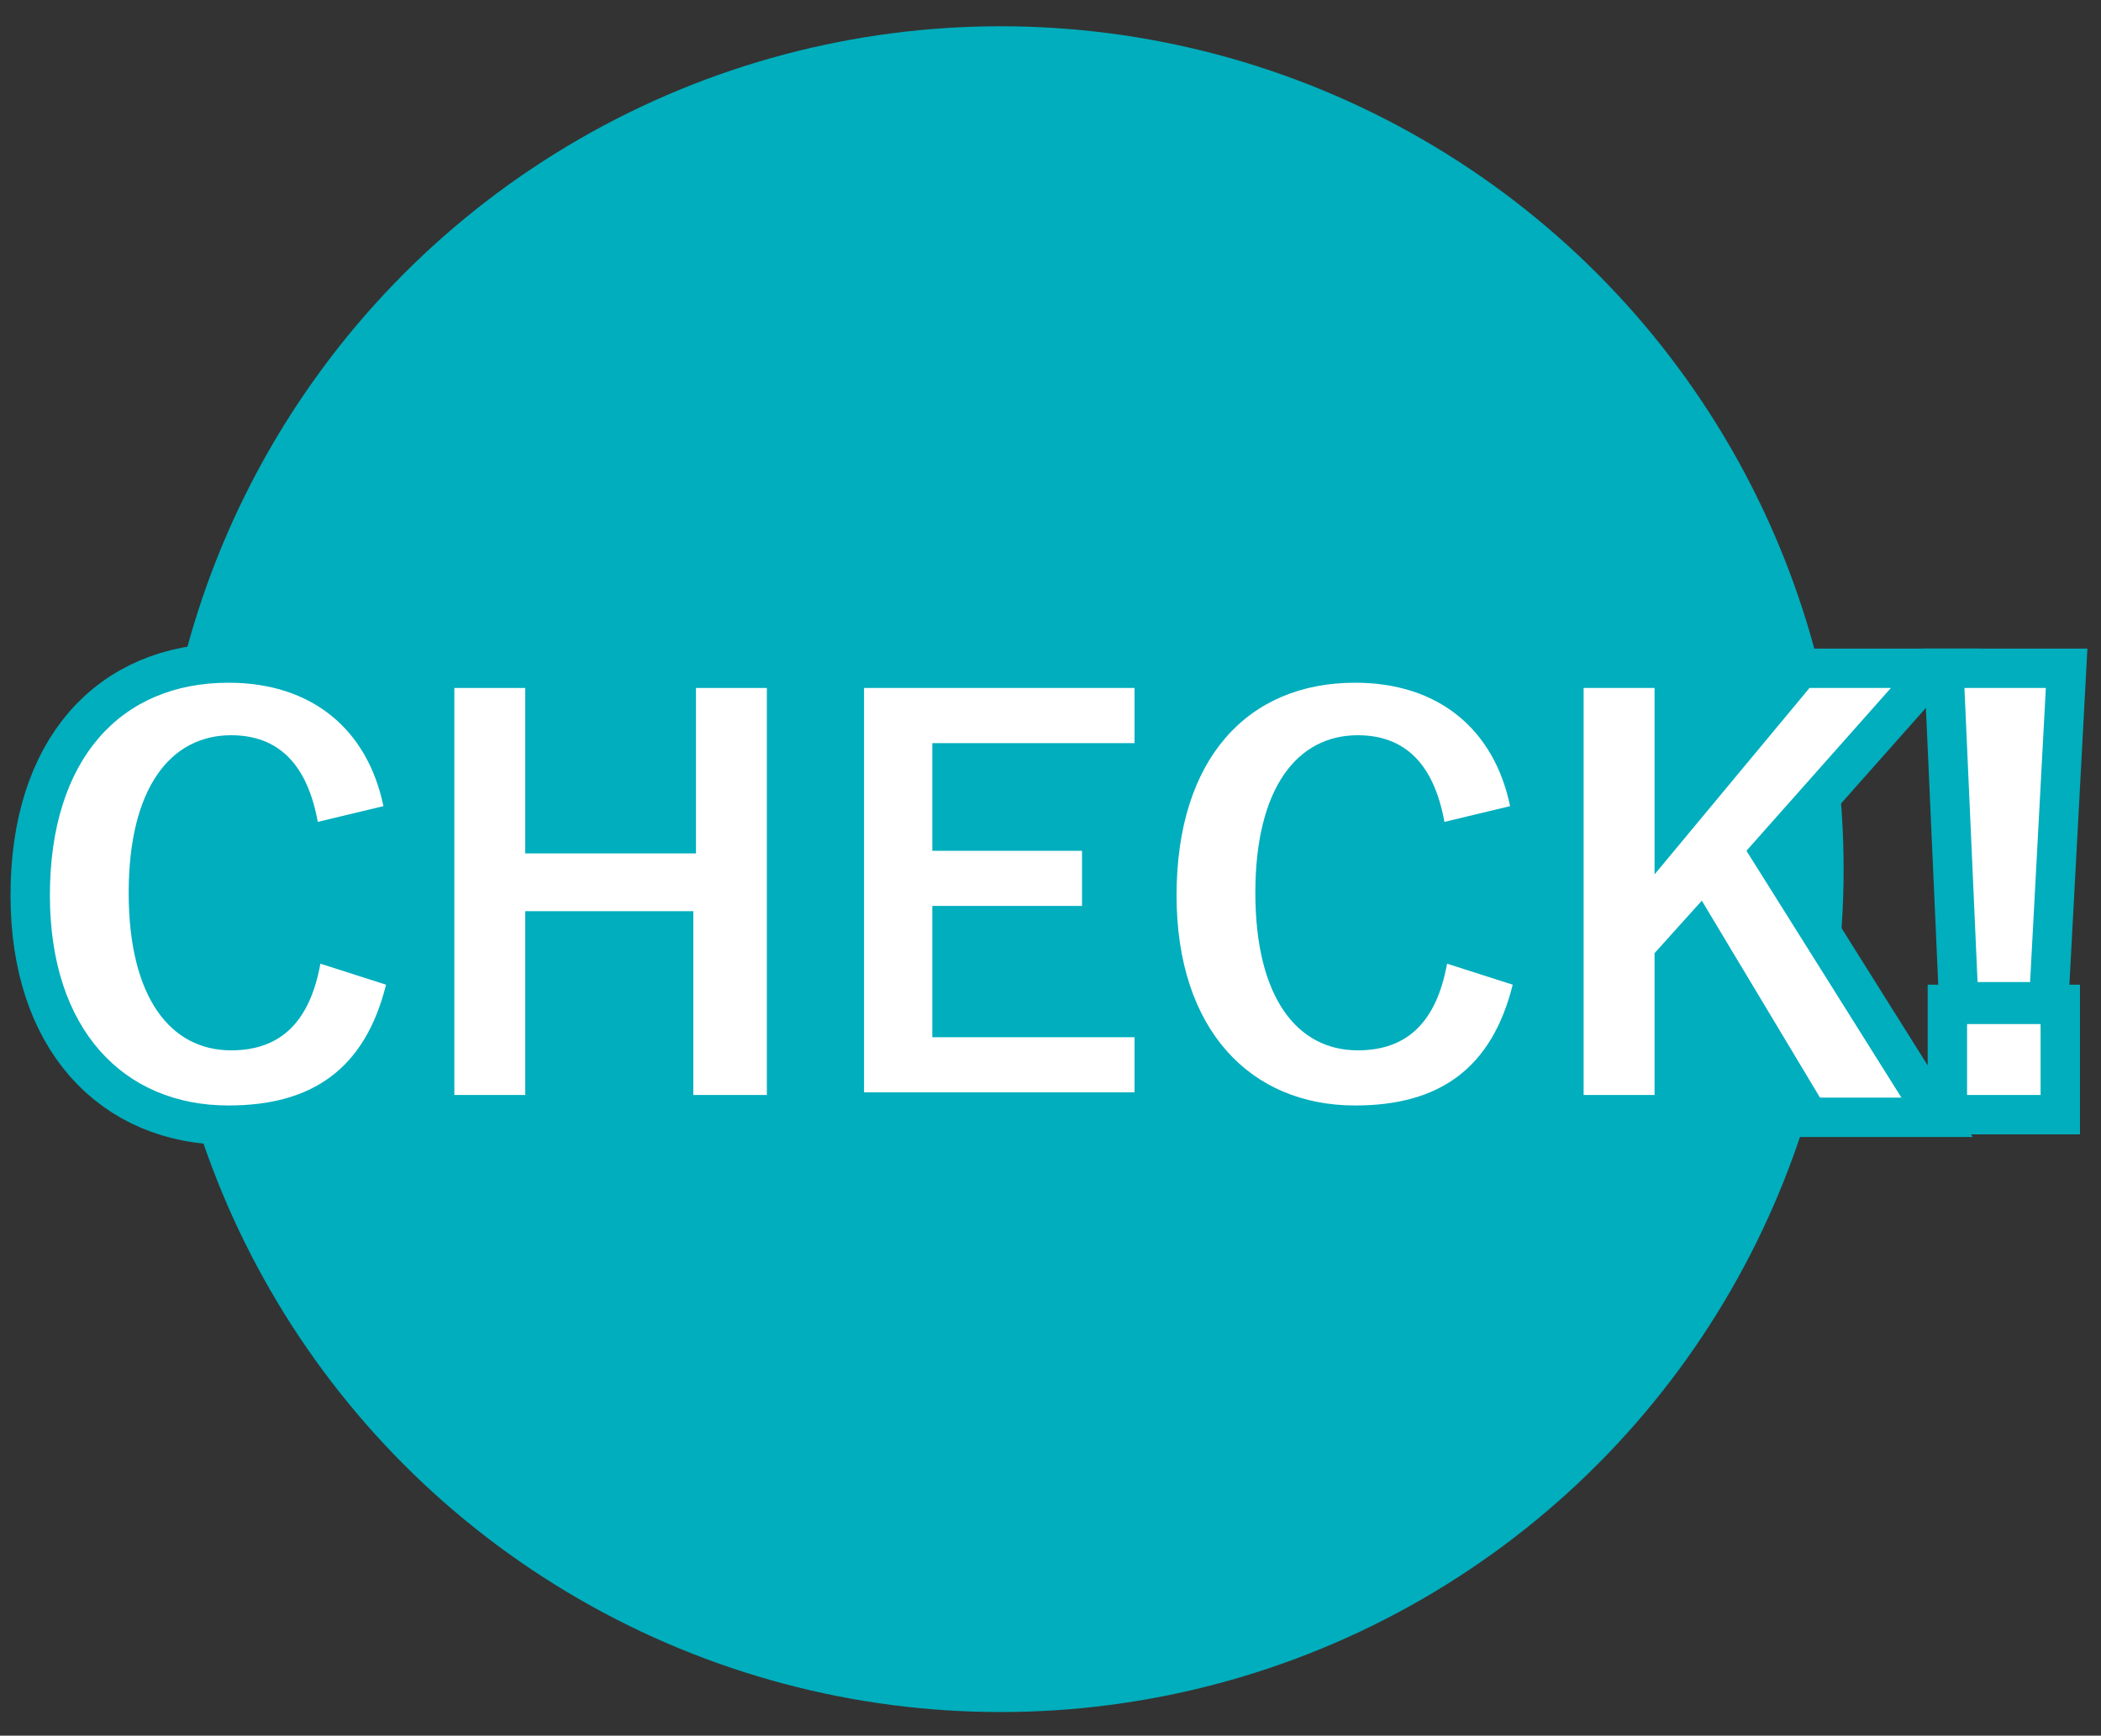 <?xml version="1.0" encoding="utf-8"?>
<!-- Generator: Adobe Illustrator 24.0.1, SVG Export Plug-In . SVG Version: 6.00 Build 0)  -->
<svg version="1.1" id="レイヤー_1" xmlns="http://www.w3.org/2000/svg" xmlns:xlink="http://www.w3.org/1999/xlink" x="0px"
	 y="0px" viewBox="0 0 80 66.1" style="enable-background:new 0 0 80 66.1;" xml:space="preserve">
<rect x="0" y="0" width="80" height="66.1" fill="#333333" stroke="none"/>
<style type="text/css">
	.st0{fill:#00AEBD;}
	.st1{fill:#FFFFFF;stroke:#20499C;stroke-width:2;stroke-miterlimit:10;}
	.st2{fill:none;stroke:#00AEBD;stroke-width:3;}
	.st3{fill:#FFFFFF;}
</style>
<g>
	<circle class="st0" cx="38.1" cy="33.1" r="32.1"/>
	<g>
		<g>
			<path class="st1" d="M12.1,31.3c-0.4-2.2-1.5-3.3-3.3-3.3c-2.3,0-3.9,2-3.9,6s1.6,6,3.9,6c1.9,0,3-1.1,3.4-3.3l2.5,0.8
				c-0.8,3.2-2.8,4.6-6,4.6c-4,0-6.8-2.9-6.8-8c0-5.2,2.7-8.1,6.8-8.1c3.2,0,5.3,1.8,5.9,4.7L12.1,31.3z"/>
			<path class="st1" d="M29.1,41.7h-2.7v-7H20v7h-2.7V26.2H20v6.3h6.5v-6.3h2.7v15.5H29.1z"/>
			<path class="st1" d="M43.1,28.3h-7.6v4.1h5.7v2.1h-5.7v5h7.7v2.1H32.9V26.2h10.3v2.1C43.2,28.3,43.1,28.3,43.1,28.3z"/>
			<path class="st1" d="M55,31.3c-0.4-2.2-1.5-3.3-3.3-3.3c-2.3,0-3.9,2-3.9,6s1.6,6,3.9,6c1.9,0,3-1.1,3.4-3.3l2.5,0.8
				c-0.8,3.2-2.8,4.6-6,4.6c-4,0-6.8-2.9-6.8-8c0-5.2,2.7-8.1,6.8-8.1c3.2,0,5.3,1.8,5.9,4.7L55,31.3z"/>
			<path class="st1" d="M66.5,32.4l5.9,9.4h-3.1l-4.5-7.5l-1.8,2v5.4h-2.7V26.2H63v7.1l5.9-7.1H72L66.5,32.4z"/>
			<path class="st1" d="M77.3,37.4h-2l-0.5-11.2h3.1L77.3,37.4z M77.7,41.7h-2.8V39h2.8V41.7z"/>
		</g>
		<g>
			<path class="st2" d="M12.1,31.3c-0.4-2.2-1.5-3.3-3.3-3.3c-2.3,0-3.9,2-3.9,6s1.6,6,3.9,6c1.9,0,3-1.1,3.4-3.3l2.5,0.8
				c-0.8,3.2-2.8,4.6-6,4.6c-4,0-6.8-2.9-6.8-8c0-5.2,2.7-8.1,6.8-8.1c3.2,0,5.3,1.8,5.9,4.7L12.1,31.3z"/>
			<path class="st2" d="M29.1,41.7h-2.7v-7H20v7h-2.7V26.2H20v6.3h6.5v-6.3h2.7v15.5H29.1z"/>
			<path class="st2" d="M43.1,28.3h-7.6v4.1h5.7v2.1h-5.7v5h7.7v2.1H32.9V26.2h10.3v2.1C43.2,28.3,43.1,28.3,43.1,28.3z"/>
			<path class="st2" d="M55,31.3c-0.4-2.2-1.5-3.3-3.3-3.3c-2.3,0-3.9,2-3.9,6s1.6,6,3.9,6c1.9,0,3-1.1,3.4-3.3l2.5,0.8
				c-0.8,3.2-2.8,4.6-6,4.6c-4,0-6.8-2.9-6.8-8c0-5.2,2.7-8.1,6.8-8.1c3.2,0,5.3,1.8,5.9,4.7L55,31.3z"/>
			<path class="st2" d="M66.5,32.4l5.9,9.4h-3.1l-4.5-7.5l-1.8,2v5.4h-2.7V26.2H63v7.1l5.9-7.1H72L66.5,32.4z"/>
			<path class="st2" d="M77.3,37.4h-2l-0.5-11.2h3.1L77.3,37.4z M77.7,41.7h-2.8V39h2.8V41.7z"/>
		</g>
		<g>
			<path class="st3" d="M12.1,31.3c-0.4-2.2-1.5-3.3-3.3-3.3c-2.3,0-3.9,2-3.9,6s1.6,6,3.9,6c1.9,0,3-1.1,3.4-3.3l2.5,0.8
				c-0.8,3.2-2.8,4.6-6,4.6c-4,0-6.8-2.9-6.8-8c0-5.2,2.7-8.1,6.8-8.1c3.2,0,5.3,1.8,5.9,4.7L12.1,31.3z"/>
			<path class="st3" d="M29.1,41.7h-2.7v-7H20v7h-2.7V26.2H20v6.3h6.5v-6.3h2.7v15.5H29.1z"/>
			<path class="st3" d="M43.1,28.3h-7.6v4.1h5.7v2.1h-5.7v5h7.7v2.1H32.9V26.2h10.3v2.1C43.2,28.3,43.1,28.3,43.1,28.3z"/>
			<path class="st3" d="M55,31.3c-0.4-2.2-1.5-3.3-3.3-3.3c-2.3,0-3.9,2-3.9,6s1.6,6,3.9,6c1.9,0,3-1.1,3.4-3.3l2.5,0.8
				c-0.8,3.2-2.8,4.6-6,4.6c-4,0-6.8-2.9-6.8-8c0-5.2,2.7-8.1,6.8-8.1c3.2,0,5.3,1.8,5.9,4.7L55,31.3z"/>
			<path class="st3" d="M66.5,32.4l5.9,9.4h-3.1l-4.5-7.5l-1.8,2v5.4h-2.7V26.2H63v7.1l5.9-7.1H72L66.5,32.4z"/>
			<path class="st3" d="M77.3,37.4h-2l-0.5-11.2h3.1L77.3,37.4z M77.7,41.7h-2.8V39h2.8V41.7z"/>
		</g>
	</g>
</g>
</svg>
